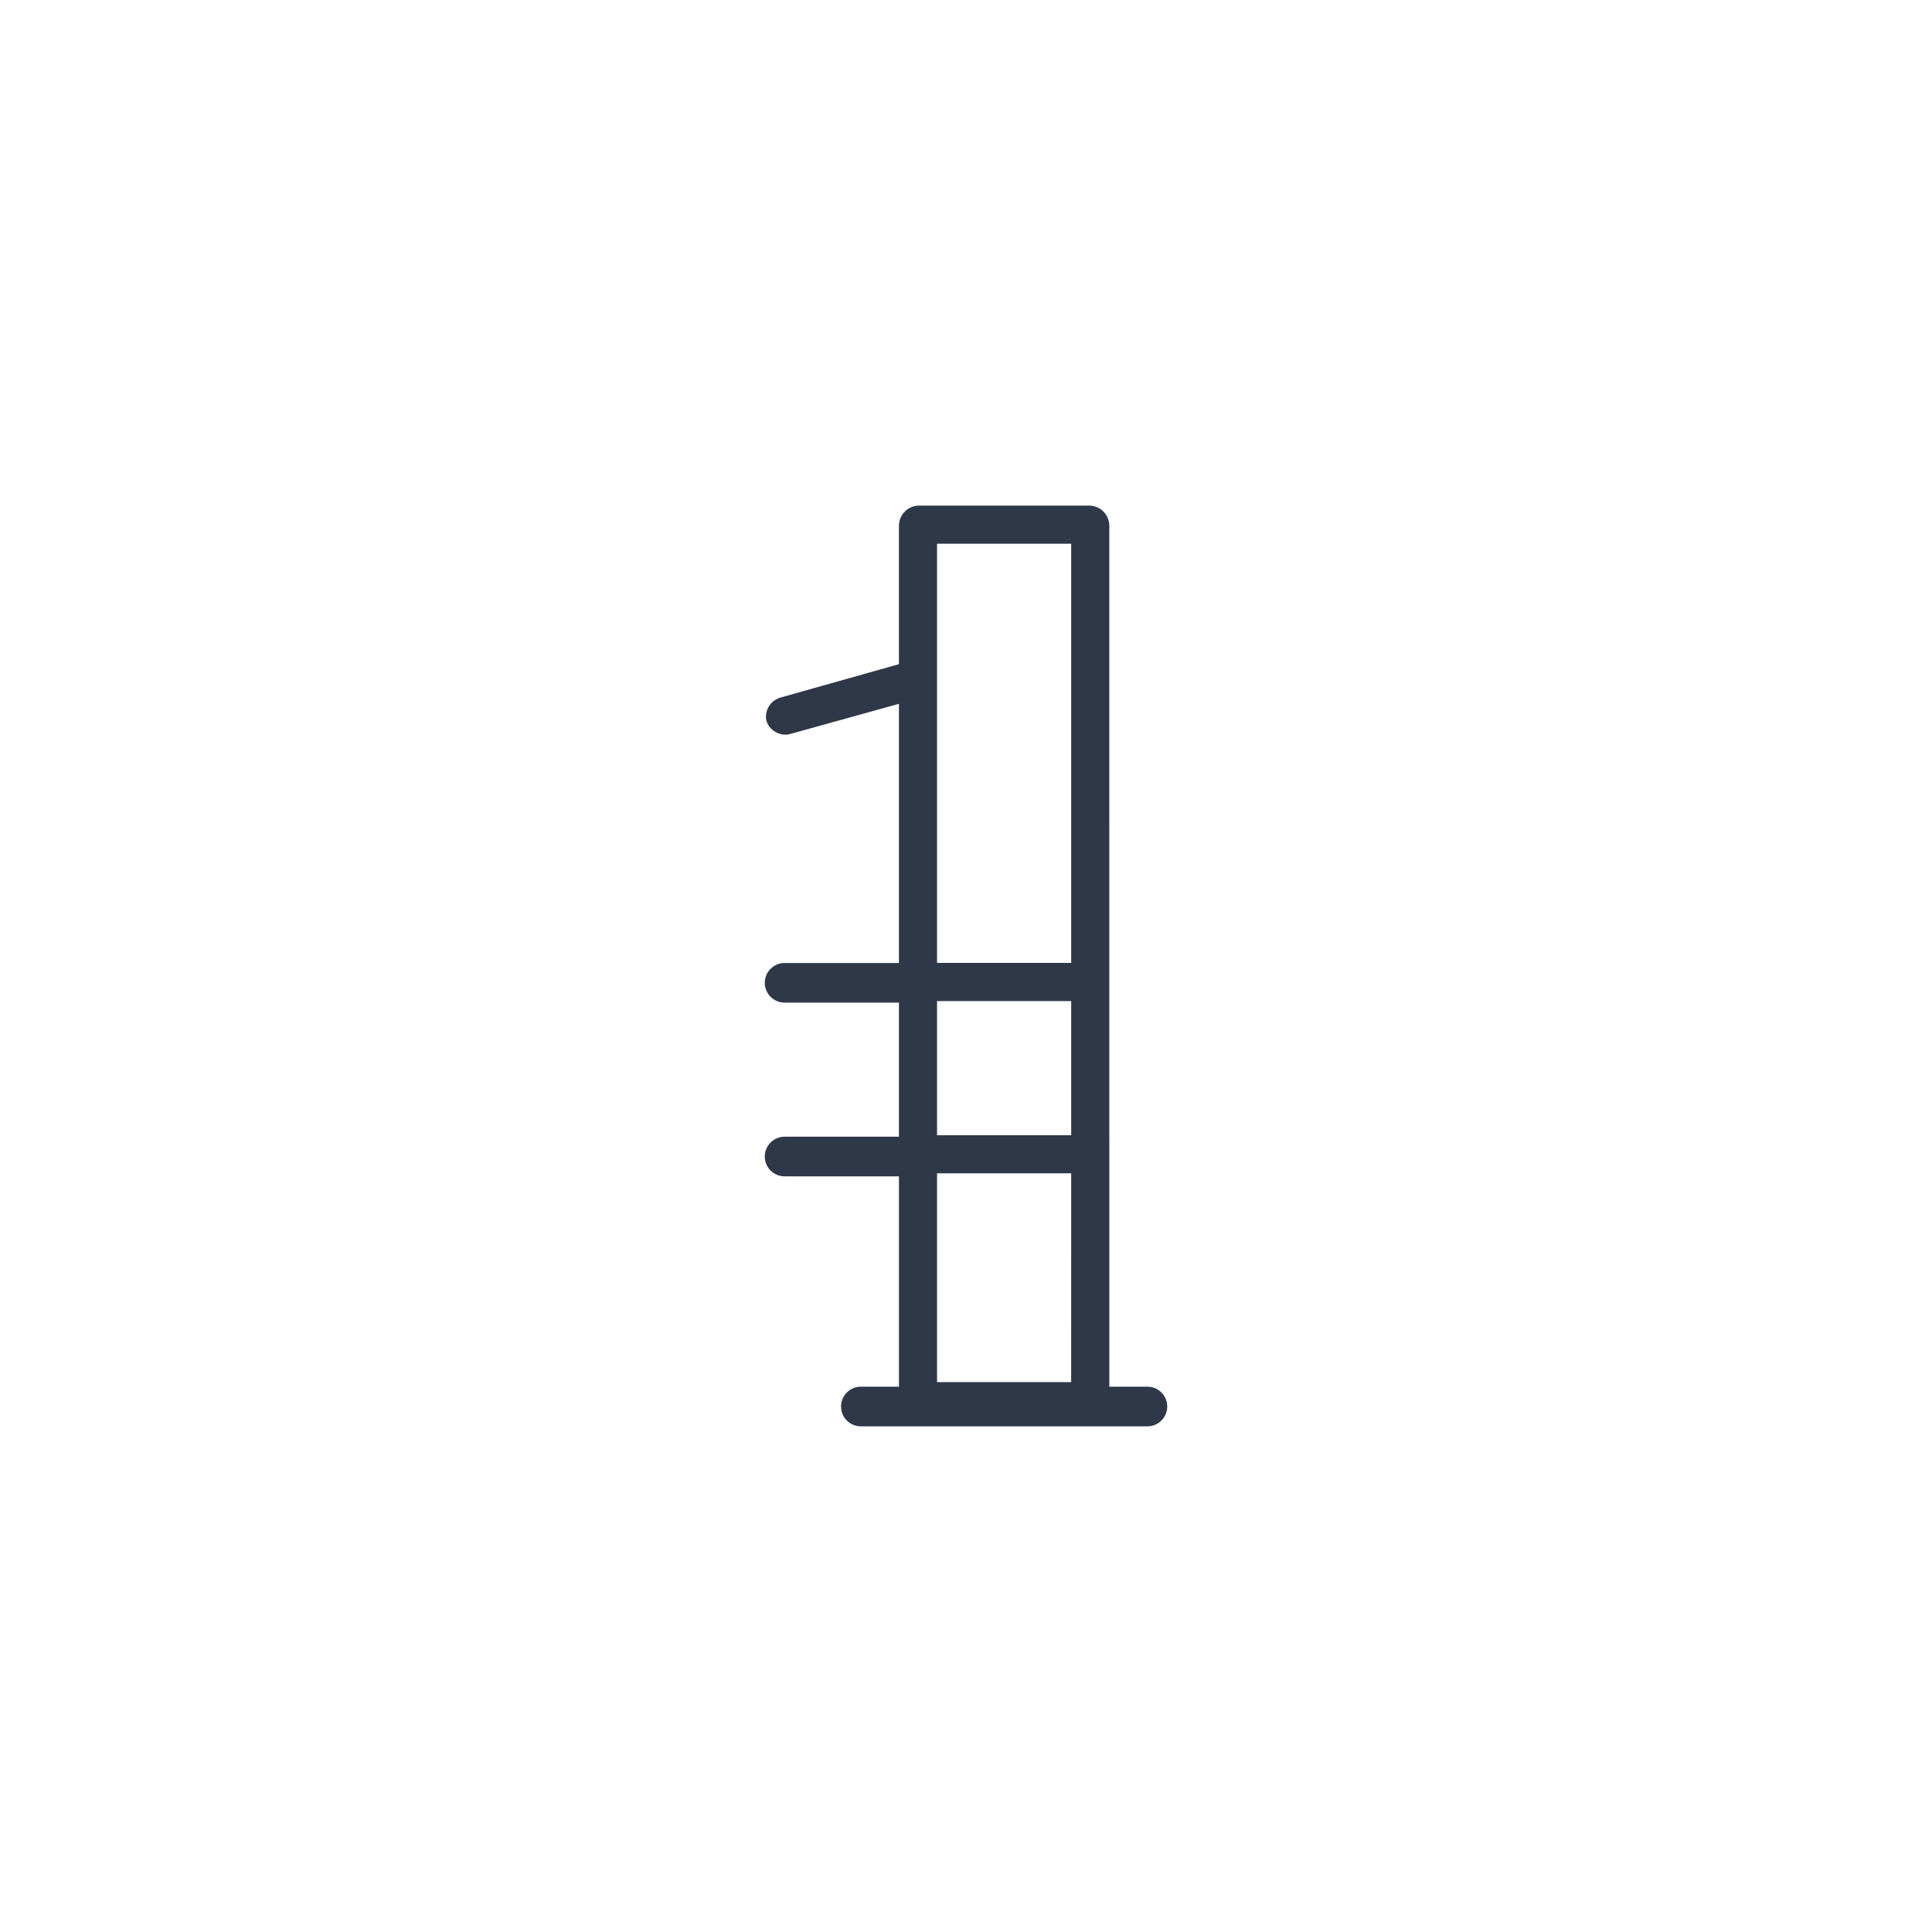 <?xml version="1.0" encoding="UTF-8"?>
<svg id="Ebene_1" xmlns="http://www.w3.org/2000/svg" xmlns:xlink="http://www.w3.org/1999/xlink" version="1.1" viewBox="0 0 1000 1000">
  <!-- Generator: Adobe Illustrator 29.0.1, SVG Export Plug-In . SVG Version: 2.1.0 Build 192)  -->
  <defs>
    <style>
      .st0 {
        fill: none;
      }

      .st1 {
        fill: #2f3849;
      }

      .st2 {
        clip-path: url(#clippath);
      }
    </style>
    <clipPath id="clippath">
      <rect class="st0" x="395.85" y="261.72" width="208.3" height="476.57"/>
    </clipPath>
  </defs>
  <g id="Gruppe_29">
    <g class="st2">
      <g id="Gruppe_28">
        <path id="Pfad_92" class="st1" d="M574.17,350.87v-78.9c-.09-5.63-4.63-10.17-10.26-10.26h-88.37c-5.62.1-10.16,4.64-10.25,10.26v71.8l-61.54,17.35c-5.04,1.56-8.1,6.66-7.1,11.84,1.56,5.04,6.66,8.1,11.83,7.1l56.81-15.77v134.15h-59.18c-5.67,0-10.26,4.6-10.26,10.26s4.6,10.26,10.26,10.26h59.18v69.4h-59.18c-5.66,0-10.26,4.58-10.26,10.25,0,5.66,4.58,10.26,10.25,10.26h59.2v108.88h-19.73c-5.67,0-10.25,4.61-10.25,10.27,0,5.66,4.59,10.24,10.25,10.25h148.34c5.67,0,10.25-4.61,10.25-10.27,0-5.66-4.59-10.24-10.25-10.25h-19.73v-110.46M574.17,498.42v-122.29M485.78,281.44h68.67v216.97h-69.44v-216.97h.77ZM485.78,518.15h68.67v69.44h-69.44v-69.44h.77ZM554.43,715.39h-69.41v-108.09h69.43l-.02,108.09ZM574.15,587.57v-69.43"/>
      </g>
    </g>
  </g>
</svg>